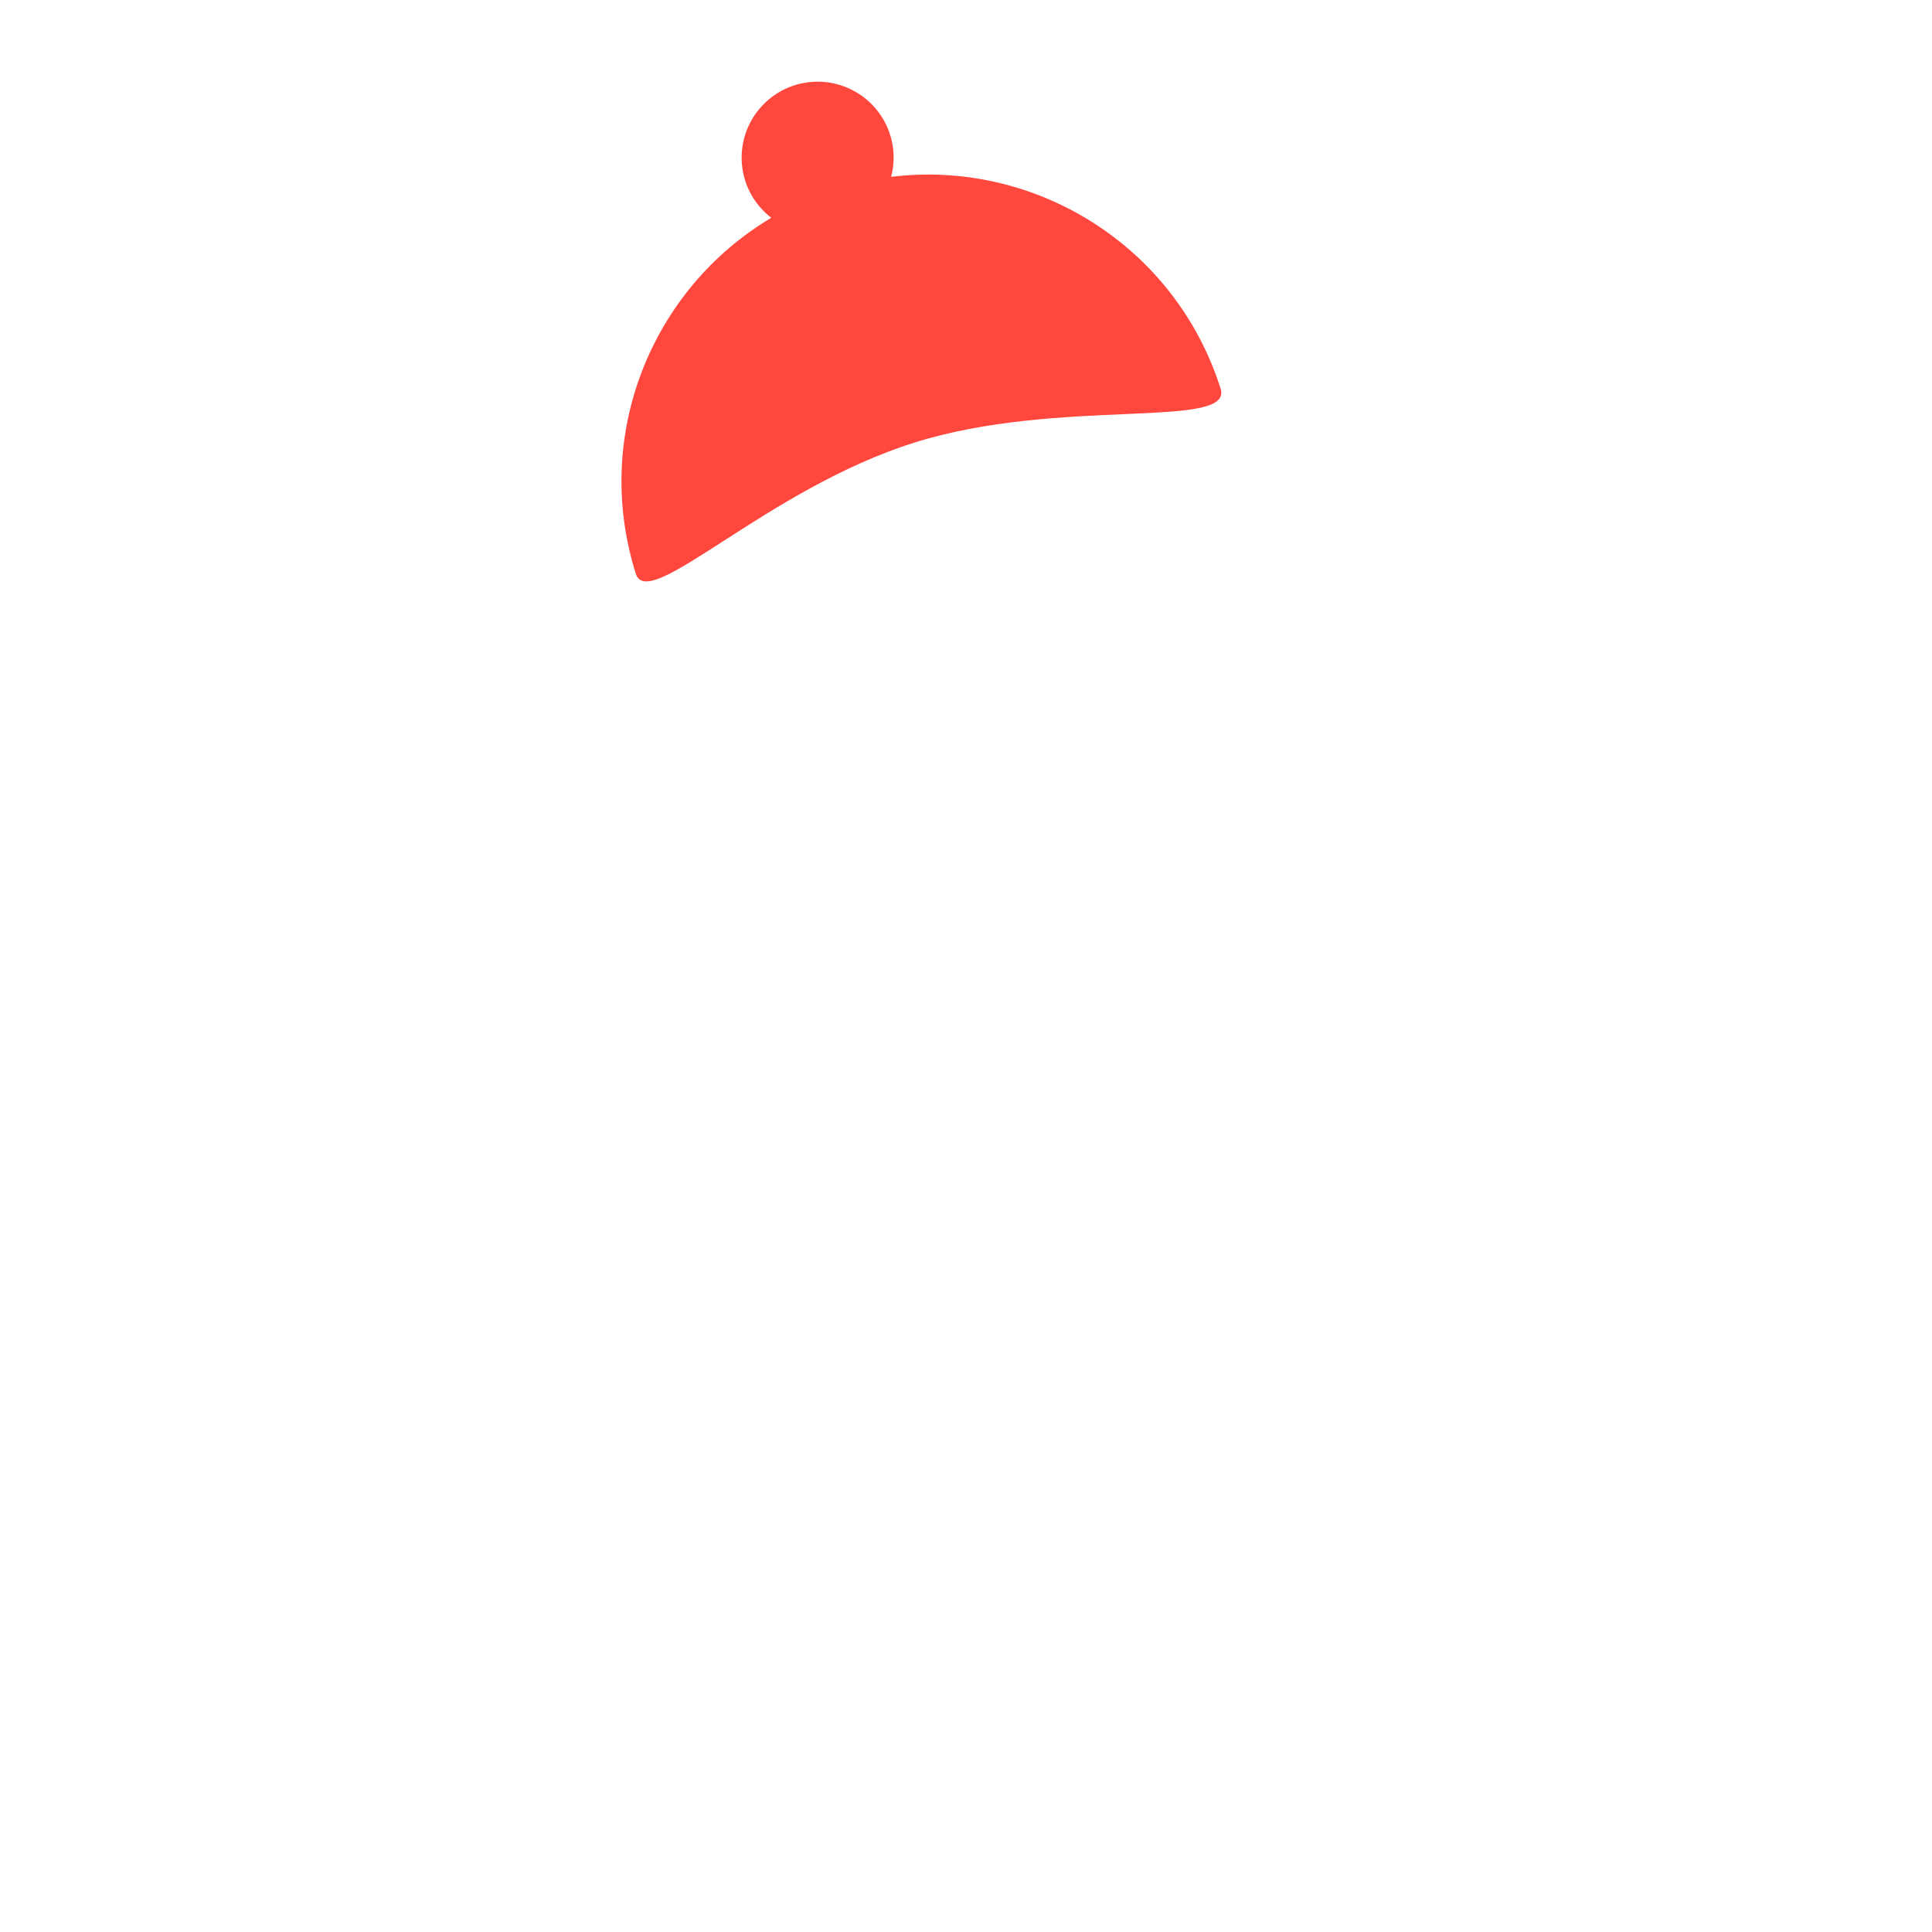 <?xml version="1.0" encoding="iso-8859-1"?>
<!-- Generator: Adobe Illustrator 19.1.0, SVG Export Plug-In . SVG Version: 6.00 Build 0)  -->
<!DOCTYPE svg PUBLIC "-//W3C//DTD SVG 1.1//EN" "http://www.w3.org/Graphics/SVG/1.1/DTD/svg11.dtd">
<svg version="1.1" xmlns="http://www.w3.org/2000/svg" xmlns:xlink="http://www.w3.org/1999/xlink" x="0px" y="0px"
	 viewBox="0 0 512 512" enable-background="new 0 0 512 512" xml:space="preserve">
<g id="Layer_8">
	<path fill="#FF473E" d="M323.48,103.02c-11.998-37.925-49.227-60.844-87.329-56.154c0.578-2.212,0.808-4.552,0.582-6.96
		c-1.039-11.074-10.858-19.209-21.932-18.17c-11.074,1.039-19.209,10.858-18.17,21.932c0.543,5.789,3.498,10.757,7.765,14.049
		c-31.709,18.856-47.503,57.639-35.895,94.331c3.315,10.477,34.666-22.435,73.795-34.749
		C280.686,105.218,326.933,113.935,323.48,103.02z"/>
</g>
<g id="Layer_1">
</g>
</svg>
